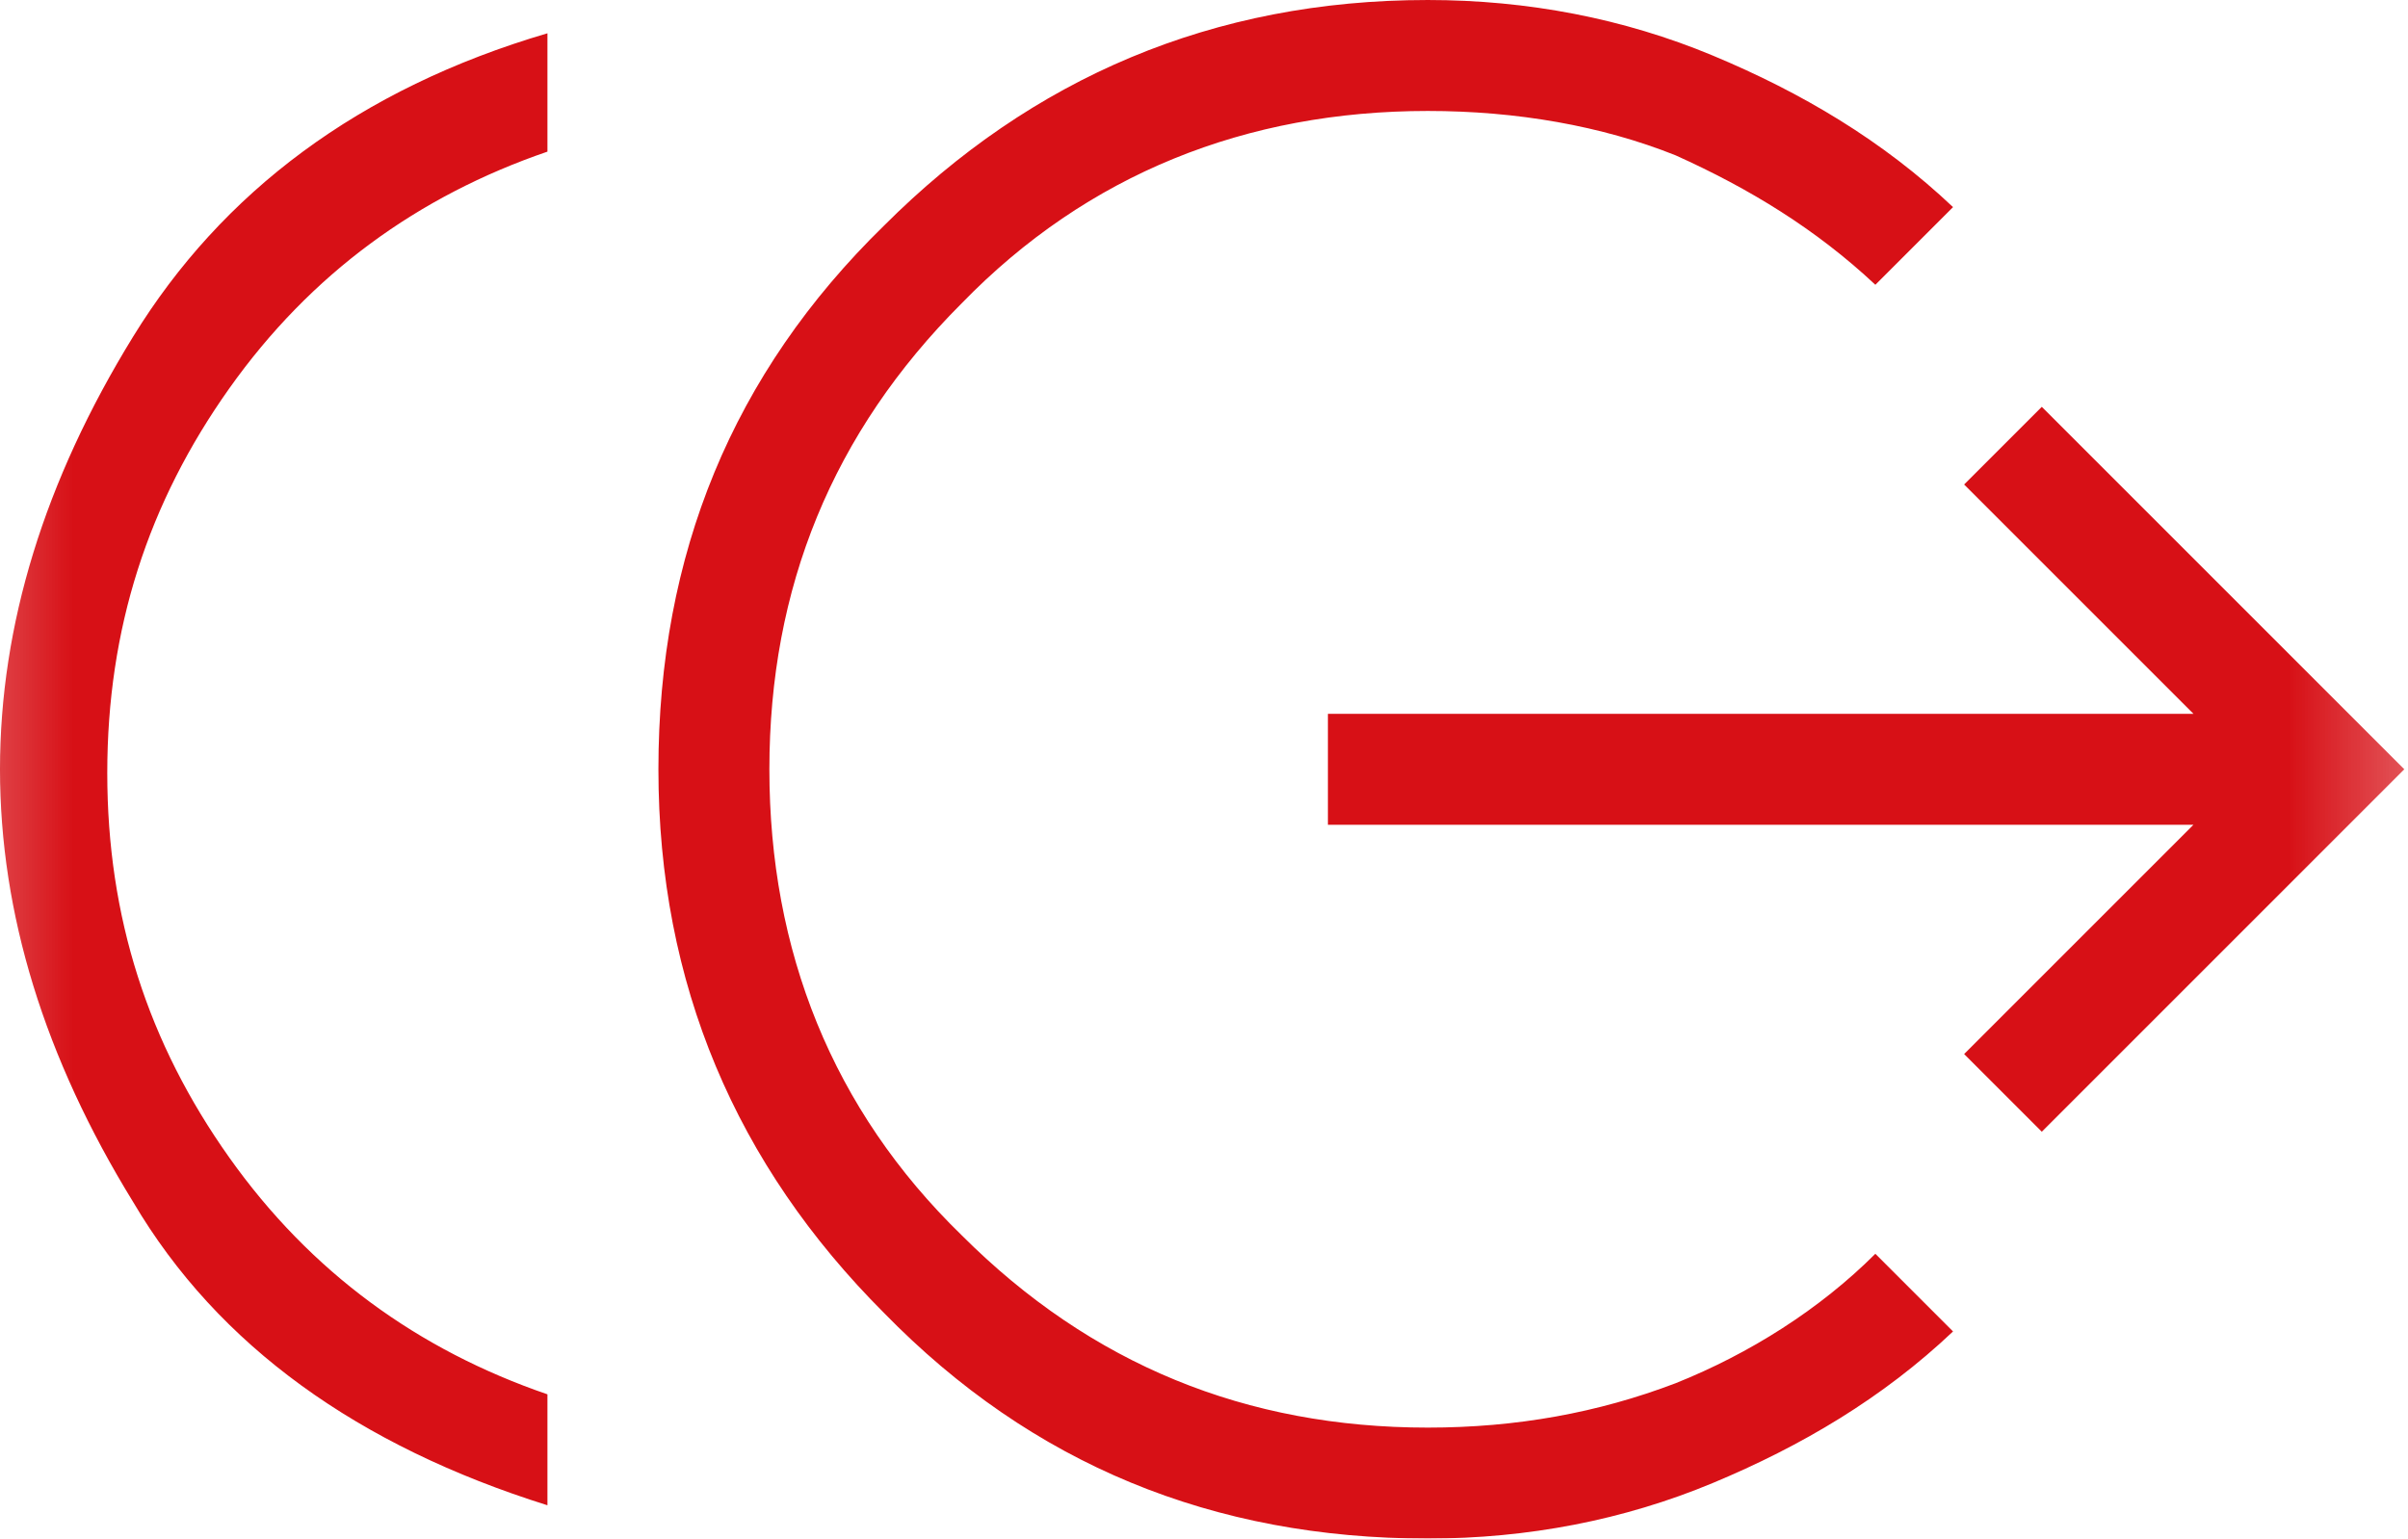 <svg xmlns="http://www.w3.org/2000/svg" xmlns:xlink="http://www.w3.org/1999/xlink" id="Capa_2" data-name="Capa 2" viewBox="0 0 6.51 4.16"><defs><style>      .cls-1 {        mask: url(#mask);      }      .cls-2 {        fill: #d9d9d9;      }      .cls-3 {        fill: #d71016;      }    </style><mask id="mask" x="-.31" y="-1.48" width="7.12" height="7.12" maskUnits="userSpaceOnUse"><g id="mask0_314_3384" data-name="mask0 314 3384"><rect class="cls-2" x="-.31" y="-1.48" width="7.12" height="7.12"></rect></g></mask></defs><g id="CONTENIDO"><g class="cls-1"><path class="cls-3" d="M1.48,4.07c-.51-.16-.89-.43-1.12-.82-.24-.39-.36-.78-.36-1.17s.12-.78.36-1.17C.6.52.97.24,1.48.09v.32c-.35.12-.64.33-.86.64-.22.31-.33.65-.33,1.04s.11.73.33,1.04c.22.31.51.52.86.64v.32ZM3.86,4.16c-.58,0-1.07-.2-1.47-.61-.4-.4-.61-.89-.61-1.47s.2-1.07.61-1.47c.4-.4.89-.61,1.47-.61.27,0,.53.05.77.15.24.1.46.23.65.41l-.21.21c-.16-.15-.34-.26-.54-.35-.2-.08-.43-.12-.67-.12-.49,0-.92.17-1.26.52-.35.35-.52.77-.52,1.26s.17.92.52,1.26c.35.35.77.52,1.26.52.24,0,.46-.04.67-.12.2-.08.39-.2.54-.35l.21.21c-.19.18-.41.31-.65.41-.24.1-.5.15-.77.15ZM5.52,3.06l-.21-.21.62-.62h-2.34v-.3h2.34l-.62-.62.21-.21.98.98-.98.98Z"></path></g></g></svg>